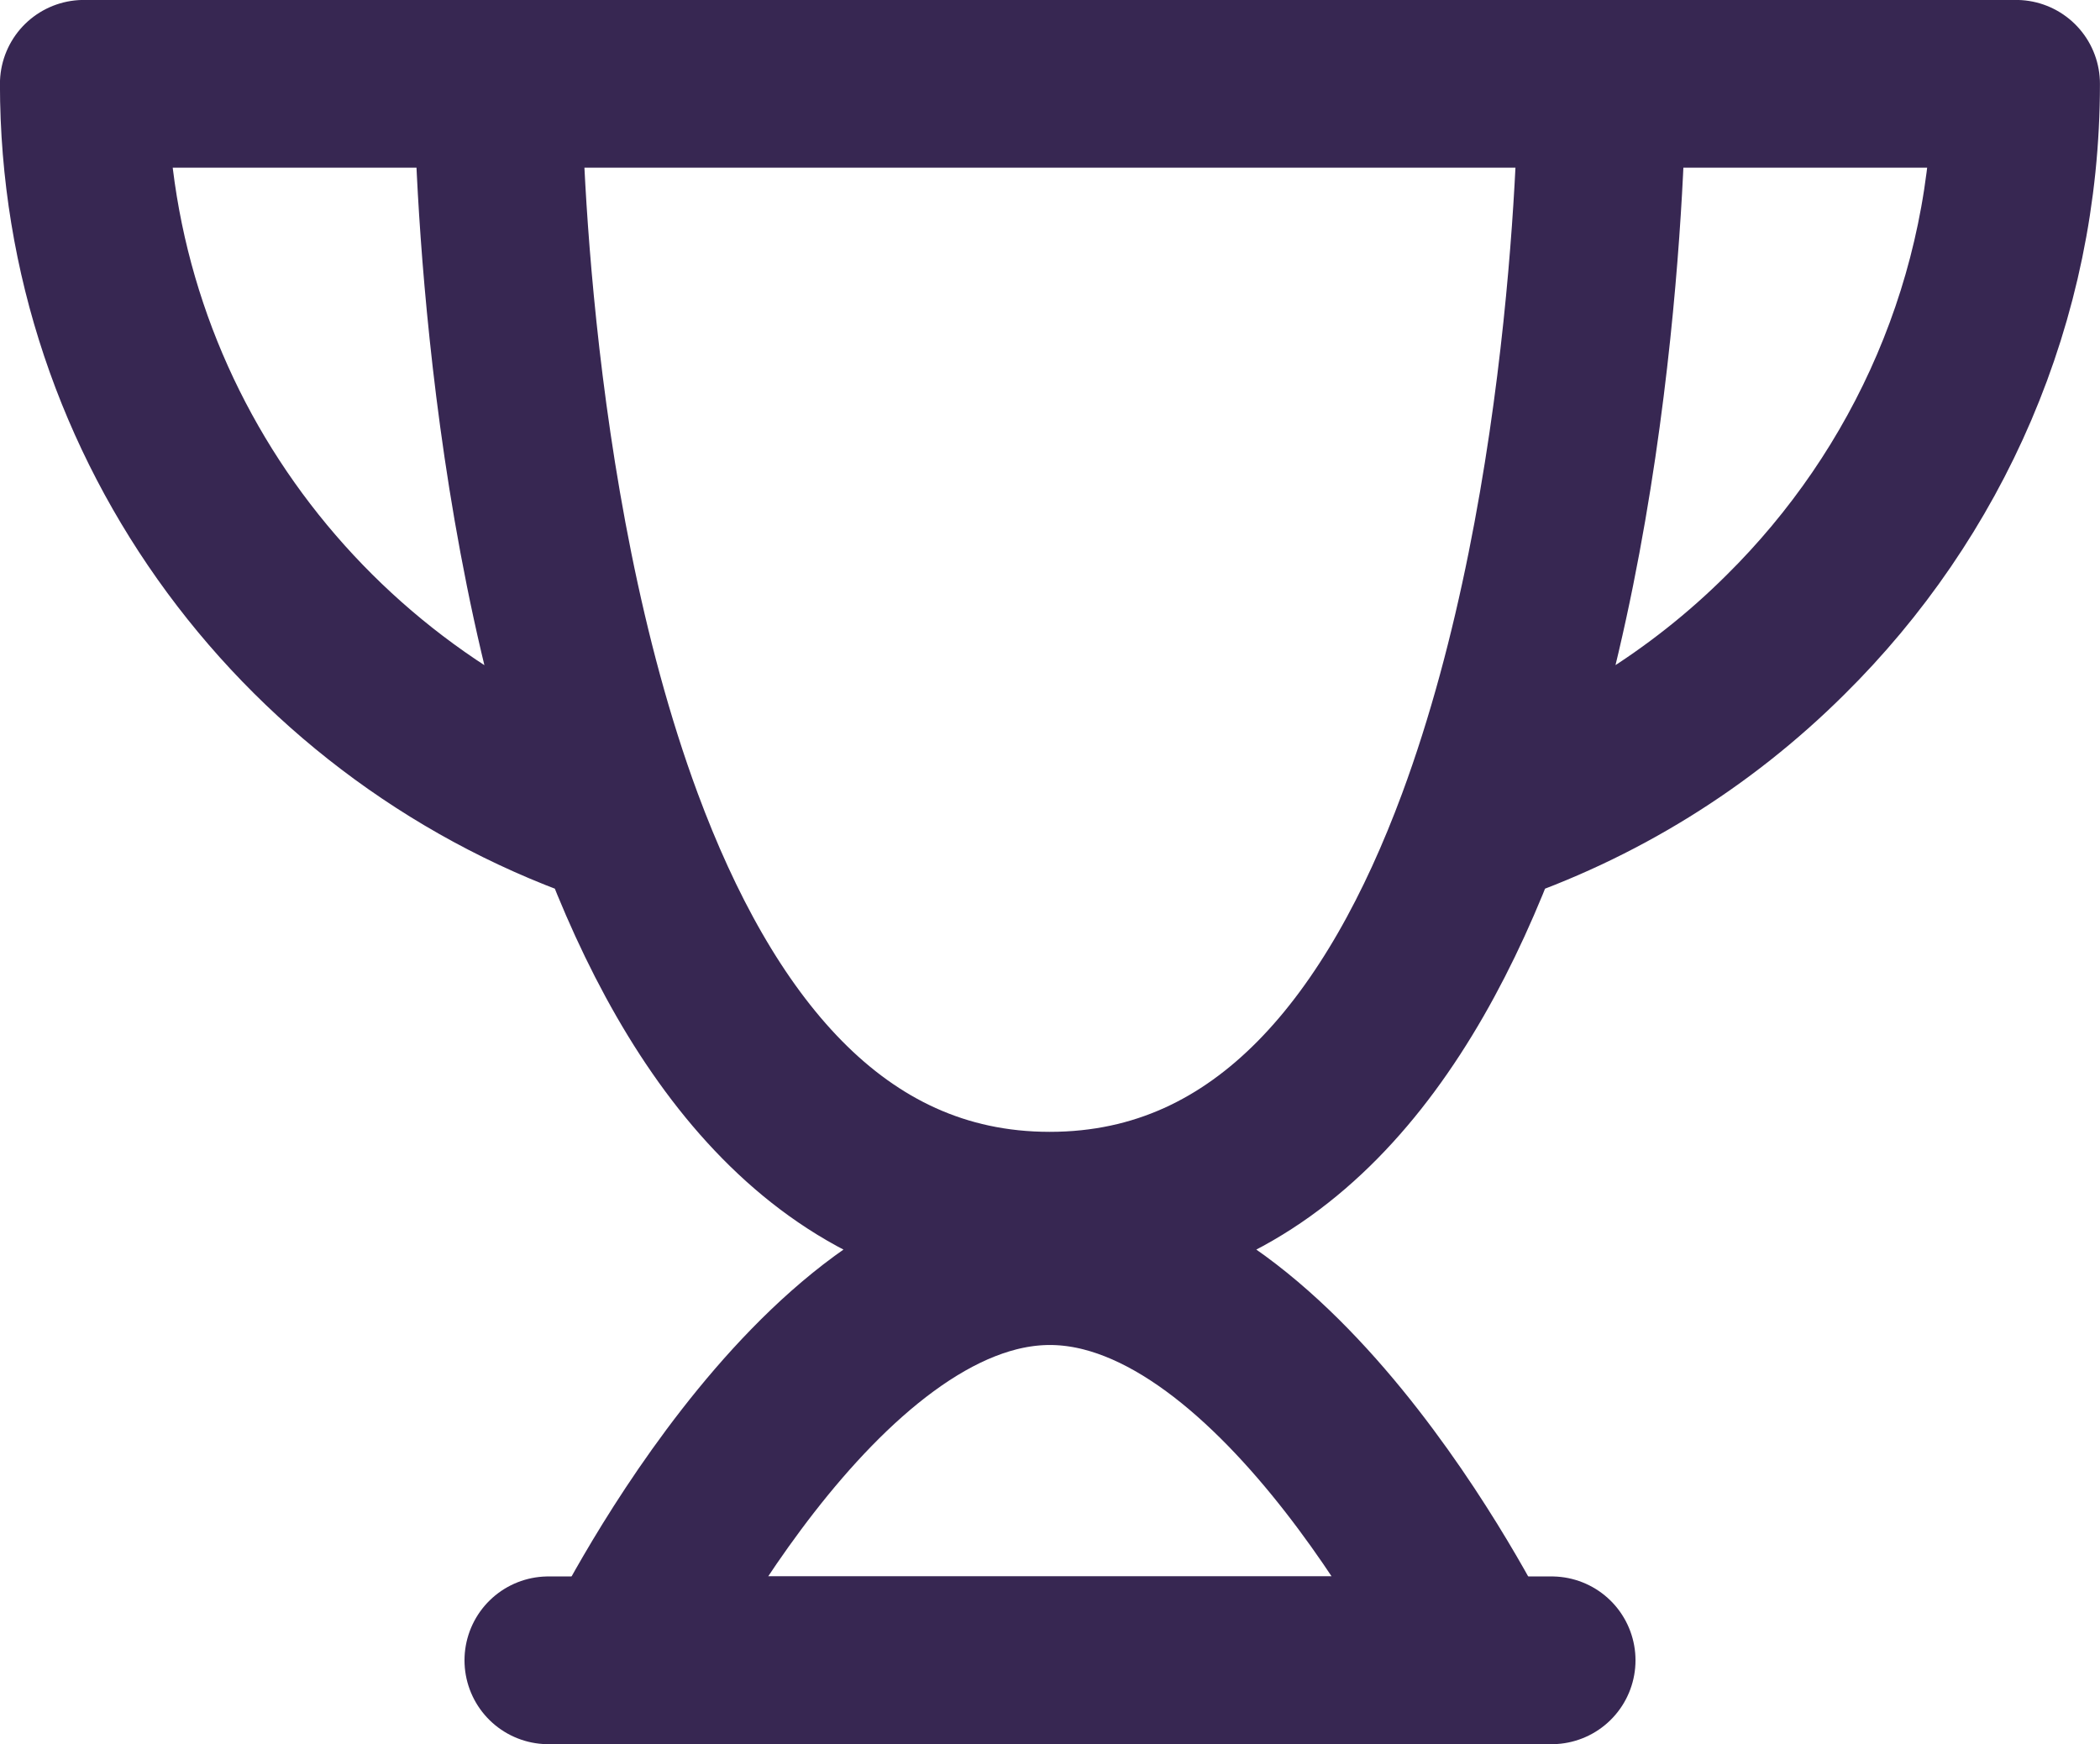 <?xml version="1.0" encoding="UTF-8"?>
<svg id="Calque_1" data-name="Calque 1" xmlns="http://www.w3.org/2000/svg" viewBox="0 0 182.67 151.7">
  <defs>
    <style>
      .cls-1 {
        stroke-linecap: round;
      }

      .cls-1, .cls-2 {
        fill: none;
        stroke: #372752;
        stroke-linejoin: round;
        stroke-width: 14.59px;
      }
    </style>
  </defs>
  <path class="cls-2" d="M91.33,109.69c-20.37,0-37.23,34.72-37.23,34.72h74.45s-16.85-34.72-37.23-34.72ZM139.35,7.29s0,35.82-10.55,64.27c-6.93,18.69-18.39,34.18-37.49,34.18-19.05,0-30.52-15.49-37.45-34.18C43.31,43.11,43.31,7.29,43.31,7.29h96.04ZM175.37,7.29c0,18.72-7.66,35.67-20.08,47.94-7.37,7.33-16.38,12.95-26.49,16.33,10.55-28.45,10.55-64.27,10.55-64.27h36.02ZM43.31,7.29s0,35.82,10.55,64.27C26.79,62.52,7.29,37.16,7.29,7.29h36.02Z"/>
  <line class="cls-1" x1="134.97" y1="144.41" x2="47.7" y2="144.41"/>
</svg>